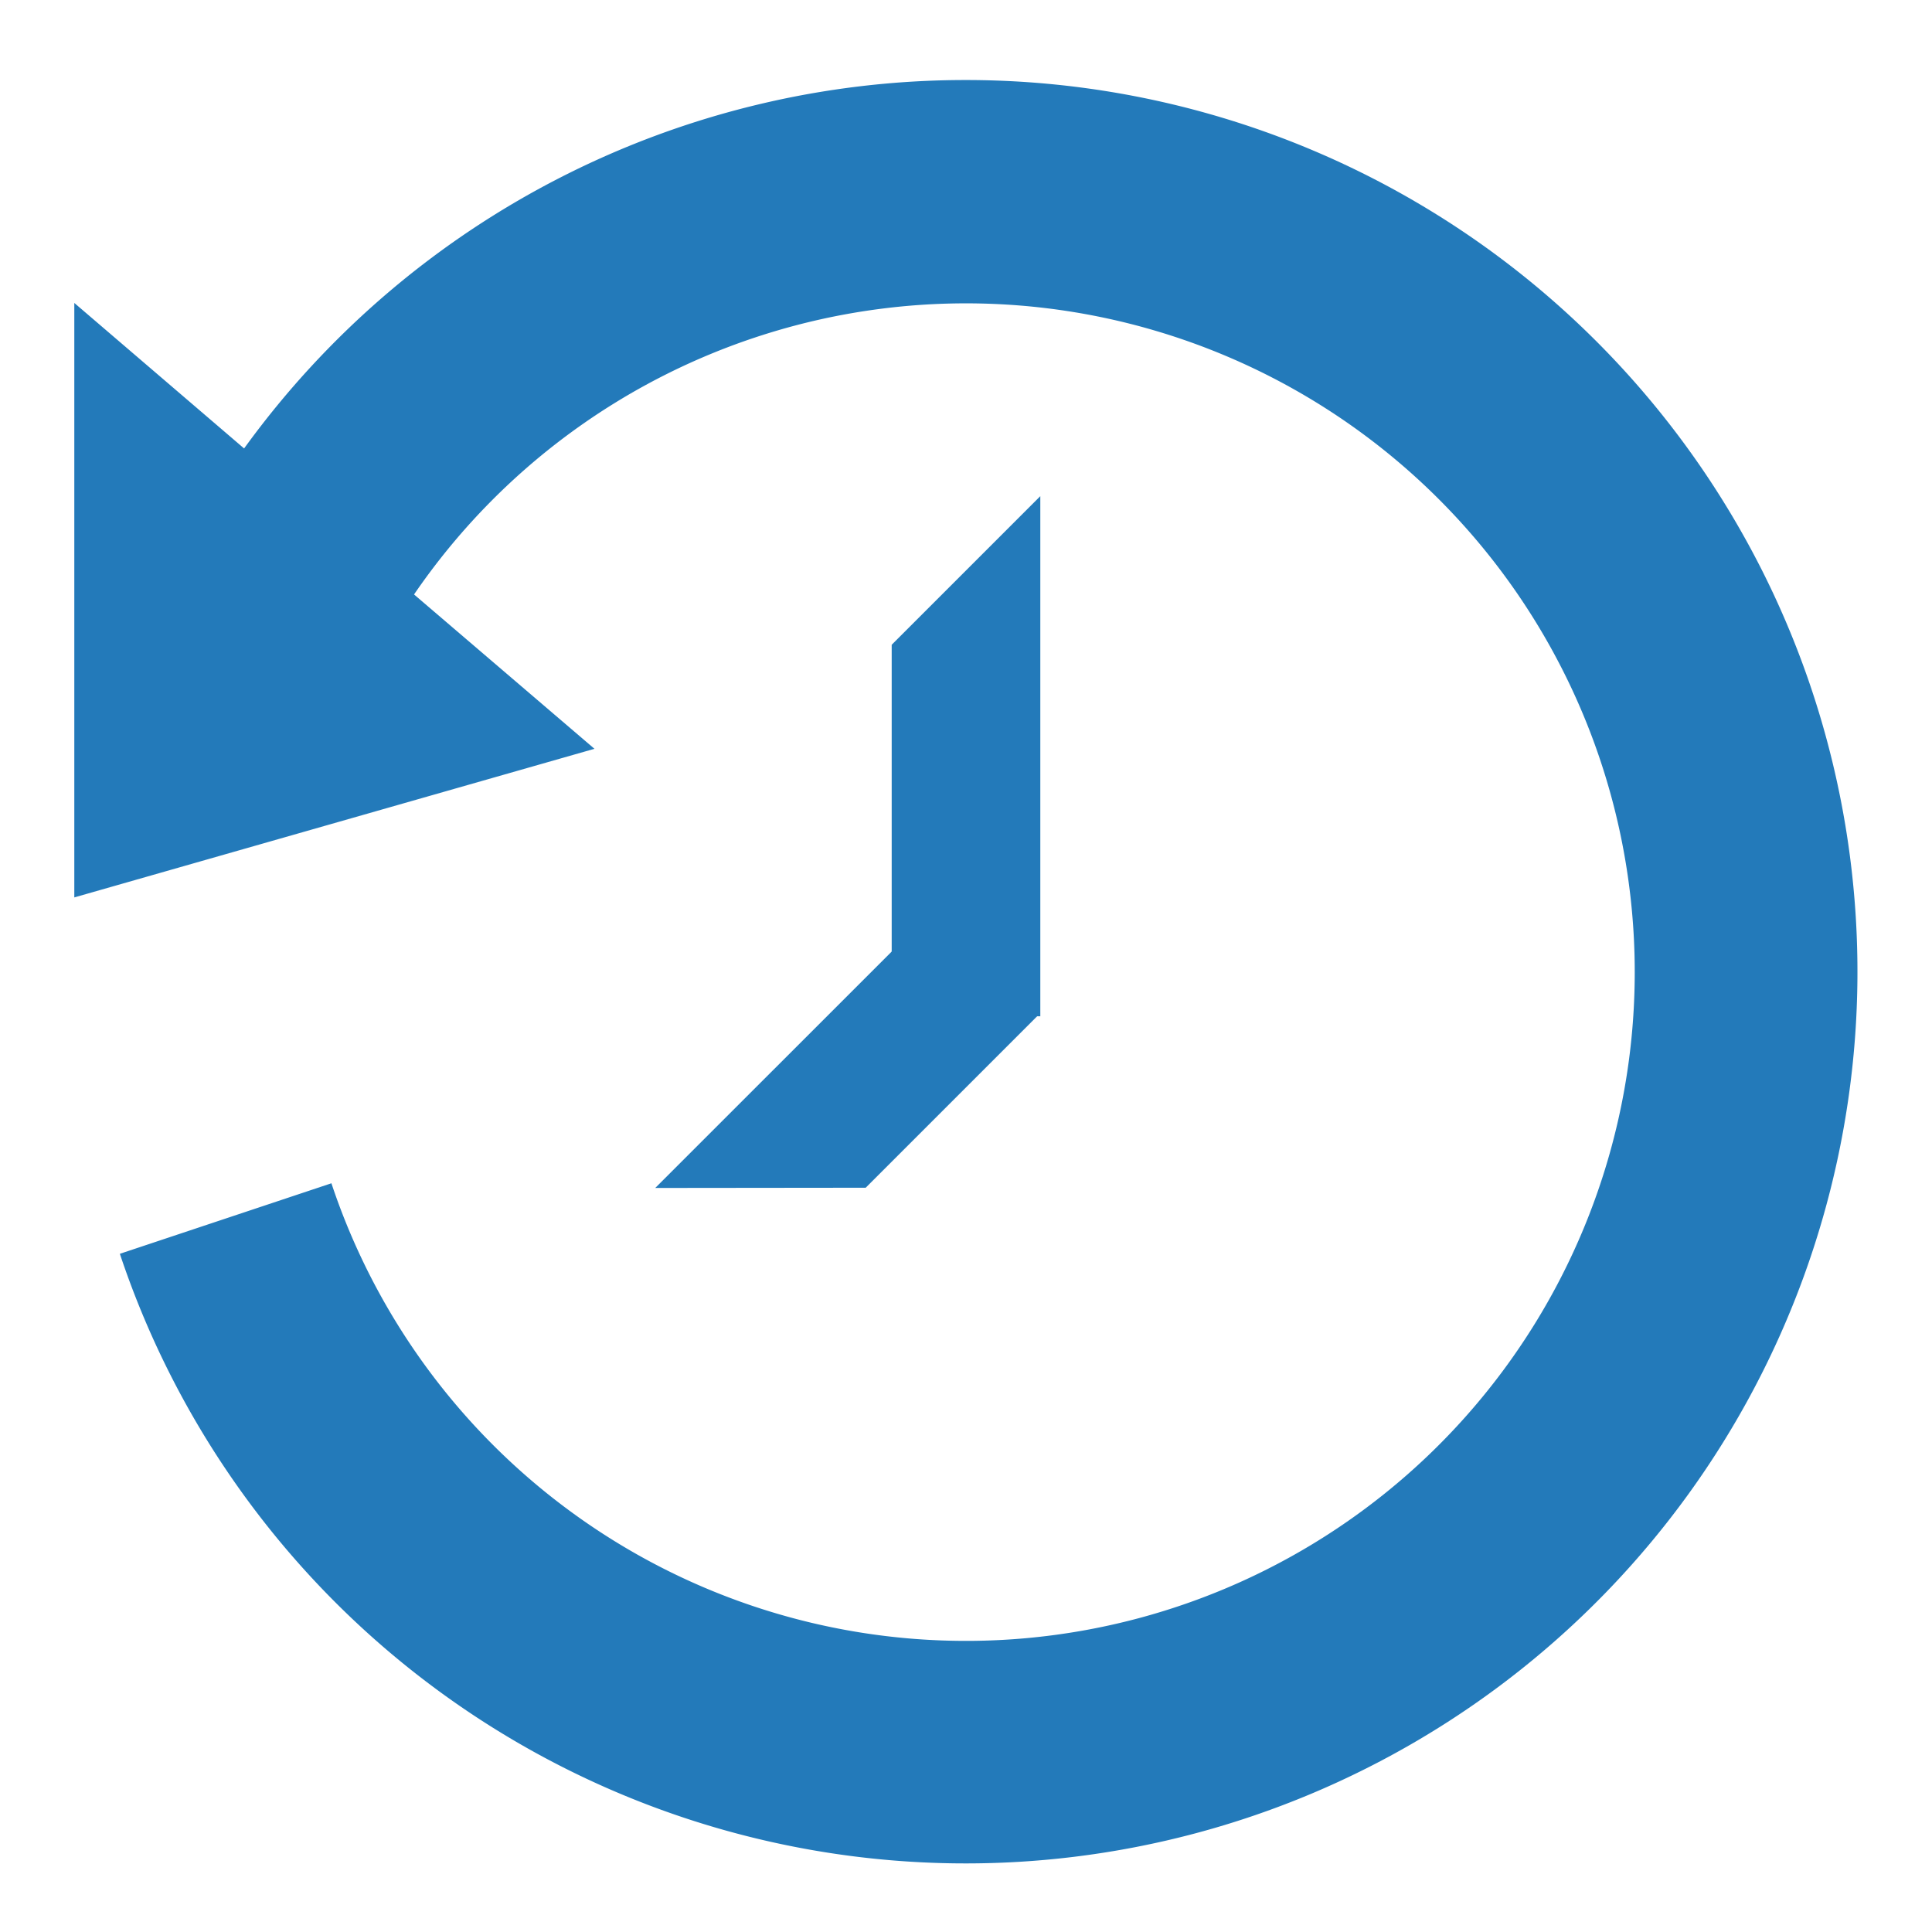 <svg xmlns="http://www.w3.org/2000/svg" viewBox="0 0 260 260"><defs><style>.cls-1,.cls-1{fill:#237aba;}.cls-1{fill-rule:evenodd;}</style></defs><title>3</title><g id="icons"><polyline class="cls-1" points="120 136.77 120 86.77 140 66.77 140 136.77"/><polygon class="cls-1" points="116.5 159.84 88.18 159.87 125.86 122.2 140 136.34 116.5 159.84"/><path class="cls-1" d="M130,10.77A119.82,119.82,0,0,0,32.85,60.35L10,40.77v80l70-20L55.72,80A90,90,0,1,1,44.6,159.24l-28.47,9.49A120,120,0,1,0,130,10.77Z"/></g></svg>